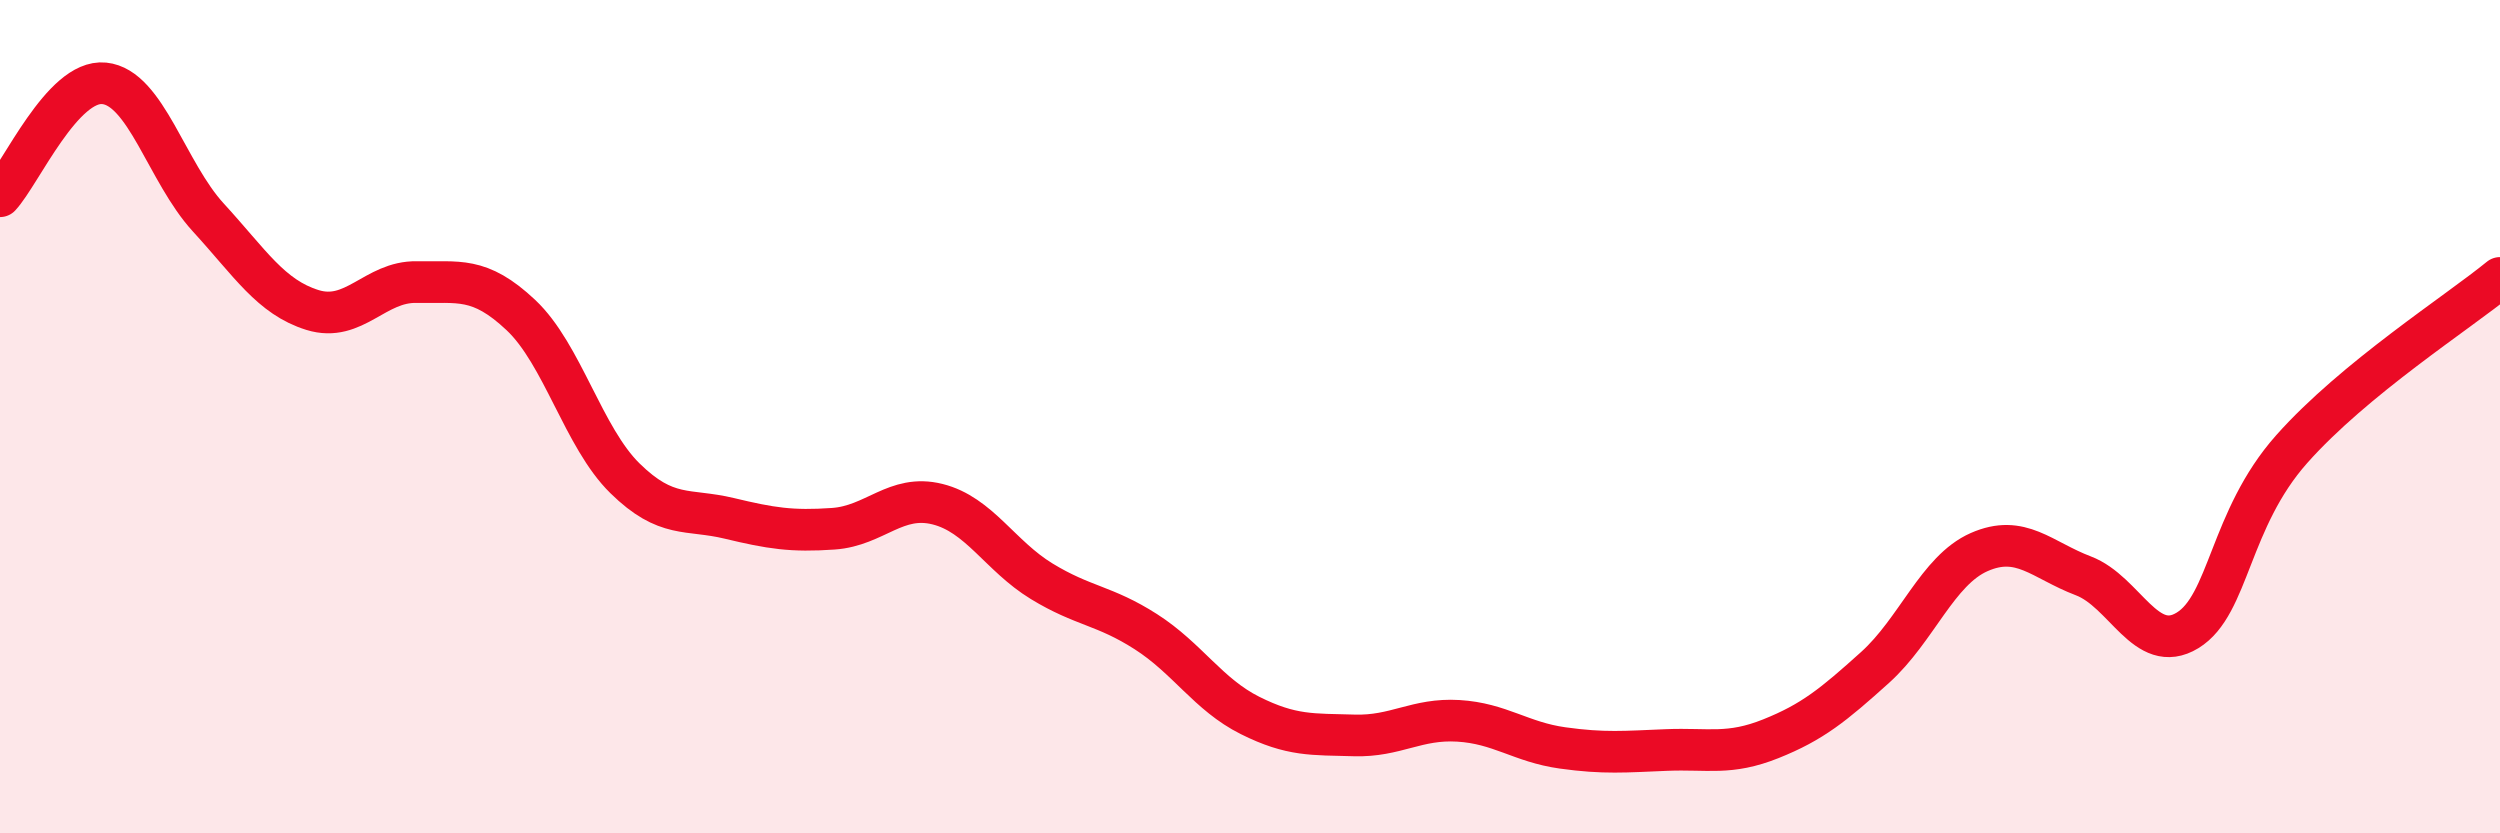 
    <svg width="60" height="20" viewBox="0 0 60 20" xmlns="http://www.w3.org/2000/svg">
      <path
        d="M 0,4.71 C 0.5,4.17 1.5,1.9 2.5,2 C 3.5,2.1 4,4.13 5,5.22 C 6,6.31 6.5,7.13 7.5,7.44 C 8.5,7.75 9,6.75 10,6.77 C 11,6.79 11.5,6.62 12.5,7.56 C 13.5,8.5 14,10.5 15,11.48 C 16,12.46 16.5,12.2 17.5,12.44 C 18.5,12.68 19,12.76 20,12.69 C 21,12.62 21.5,11.85 22.5,12.1 C 23.5,12.35 24,13.34 25,13.95 C 26,14.56 26.5,14.52 27.5,15.16 C 28.5,15.8 29,16.67 30,17.17 C 31,17.67 31.5,17.62 32.5,17.65 C 33.5,17.68 34,17.24 35,17.3 C 36,17.36 36.5,17.81 37.5,17.95 C 38.5,18.09 39,18.04 40,18 C 41,17.96 41.5,18.13 42.5,17.73 C 43.5,17.33 44,16.92 45,16.02 C 46,15.12 46.5,13.69 47.5,13.25 C 48.5,12.81 49,13.44 50,13.82 C 51,14.2 51.5,15.74 52.5,15.13 C 53.5,14.52 53.5,12.47 55,10.78 C 56.5,9.09 59,7.49 60,6.67L60 20L0 20Z"
        fill="#EB0A25"
        opacity="0.1"
        stroke-linecap="round"
        stroke-linejoin="round"
      />
      <path
        d="M 0,4.71 C 0.5,4.17 1.5,1.9 2.5,2 C 3.5,2.1 4,4.13 5,5.22 C 6,6.31 6.5,7.13 7.5,7.44 C 8.5,7.75 9,6.75 10,6.77 C 11,6.79 11.5,6.62 12.5,7.56 C 13.5,8.5 14,10.5 15,11.48 C 16,12.46 16.5,12.2 17.5,12.44 C 18.5,12.68 19,12.76 20,12.69 C 21,12.62 21.5,11.85 22.5,12.1 C 23.5,12.35 24,13.34 25,13.95 C 26,14.56 26.5,14.52 27.5,15.16 C 28.5,15.8 29,16.67 30,17.17 C 31,17.67 31.5,17.62 32.5,17.65 C 33.5,17.68 34,17.24 35,17.3 C 36,17.36 36.5,17.81 37.5,17.95 C 38.5,18.09 39,18.04 40,18 C 41,17.96 41.5,18.13 42.5,17.73 C 43.5,17.33 44,16.92 45,16.02 C 46,15.12 46.5,13.69 47.5,13.25 C 48.5,12.81 49,13.44 50,13.82 C 51,14.2 51.5,15.74 52.5,15.13 C 53.5,14.52 53.5,12.47 55,10.78 C 56.5,9.09 59,7.49 60,6.67"
        stroke="#EB0A25"
        stroke-width="1"
        fill="none"
        stroke-linecap="round"
        stroke-linejoin="round"
      />
    </svg>
  